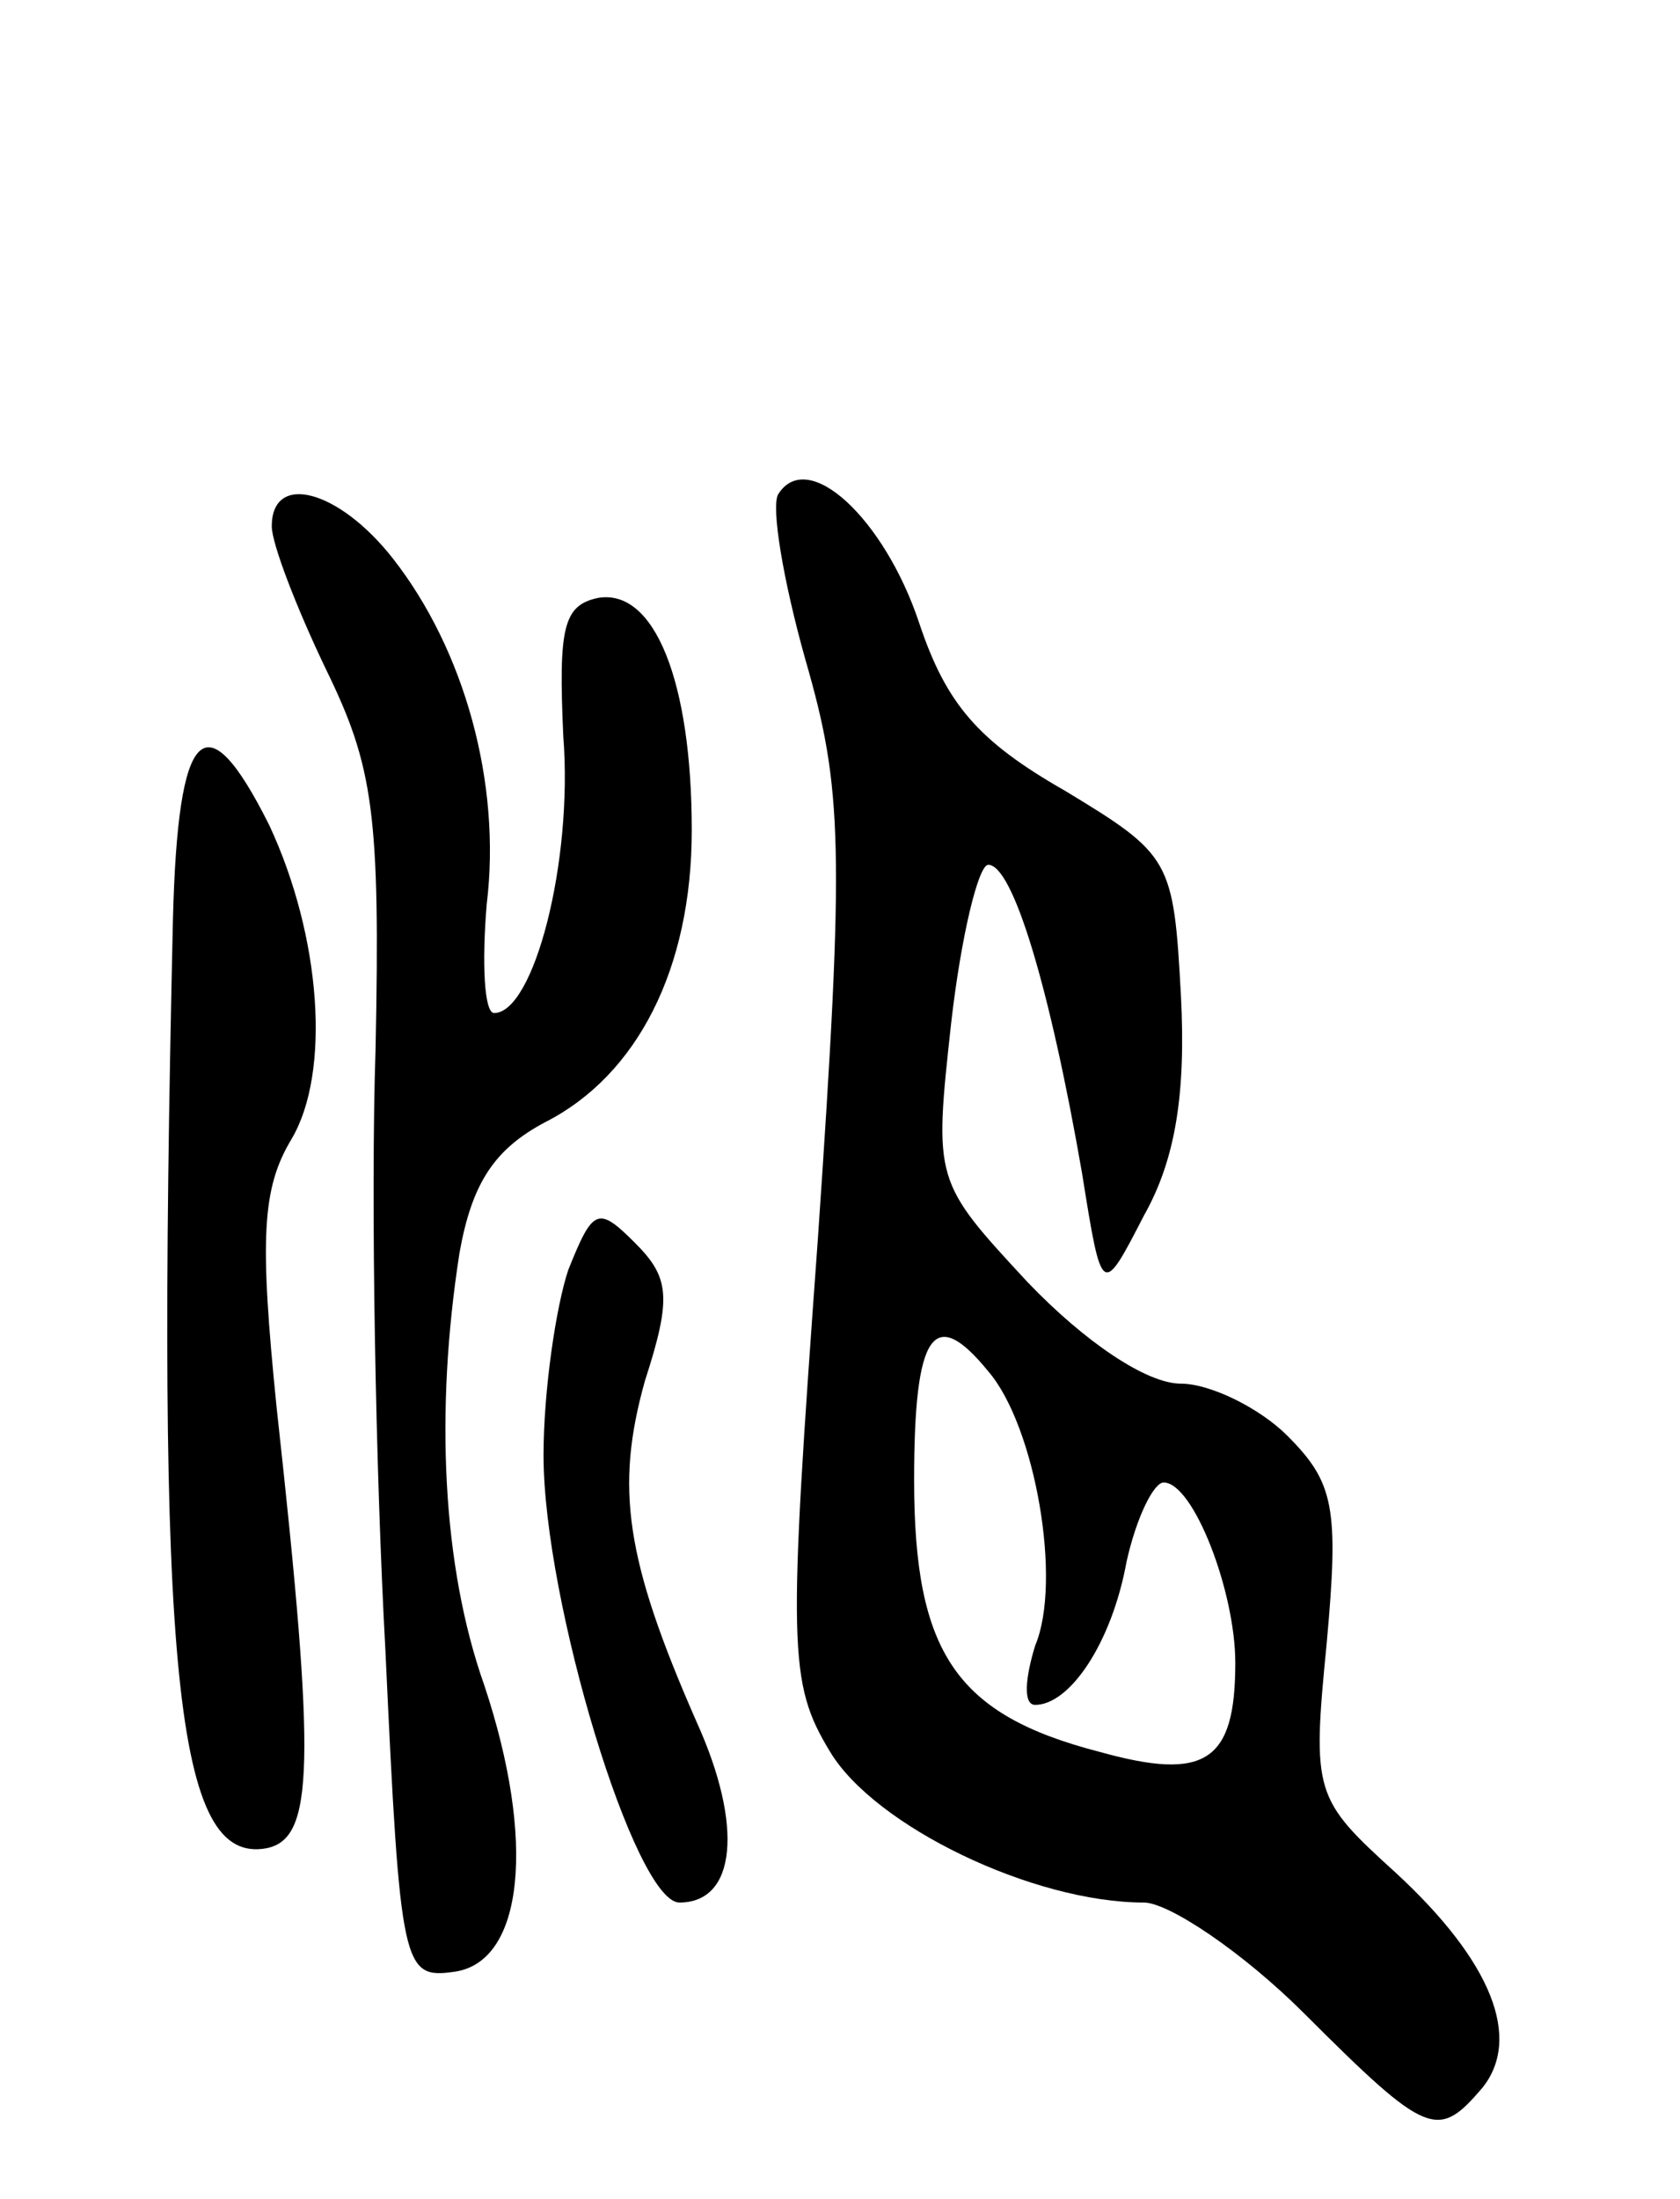 <svg version="1.0" xmlns="http://www.w3.org/2000/svg" width="68" height="89" viewBox="0 0 68 89" ><g transform="translate(0,89) scale(0.1,-0.1)" ><path d="M315 690 c-3 -5 2 -35 11 -67 15 -52 16 -75 5 -235 -12 -165 -12 -179 5 -207 18 -30 82 -61 127 -61 10 0 40 -20 65 -45 50 -50 54 -51 72 -30 16 20 4 51 -35 87 -33 30 -34 32 -28 93 5 55 3 65 -16 84 -11 11 -31 21 -43 21 -14 0 -39 17 -62 41 -38 41 -38 41 -31 105 4 35 11 64 15 64 10 0 25 -50 38 -125 8 -50 8 -50 25 -17 13 23 17 50 15 89 -3 55 -4 57 -47 83 -35 20 -48 35 -59 68 -14 42 -45 71 -57 52z m85 -355 c19 -22 30 -85 19 -111 -4 -13 -5 -24 0 -24 14 0 31 25 37 58 4 18 11 32 15 32 12 0 29 -44 29 -73 0 -40 -12 -48 -55 -36 -58 15 -75 40 -75 110 0 60 8 71 30 44z"/><path d="M110 677 c0 -7 10 -33 22 -58 19 -39 22 -58 20 -154 -2 -60 0 -170 4 -243 6 -129 7 -133 28 -130 28 4 33 53 12 116 -17 48 -20 111 -10 175 5 28 14 42 35 53 37 19 59 62 59 118 0 60 -15 98 -38 94 -14 -3 -16 -12 -14 -56 4 -51 -12 -112 -28 -112 -4 0 -5 20 -3 44 6 49 -9 103 -38 140 -22 28 -49 35 -49 13z"/><path d="M70 518 c-7 -307 1 -383 38 -376 19 4 20 33 4 178 -7 69 -6 89 6 109 16 27 12 82 -9 127 -26 52 -37 40 -39 -38z"/><path d="M230 376 c-5 -15 -10 -49 -10 -75 0 -59 37 -181 55 -181 23 0 26 31 7 73 -29 66 -33 95 -21 138 11 34 10 42 -4 56 -15 15 -17 14 -27 -11z"/></g></svg> 
